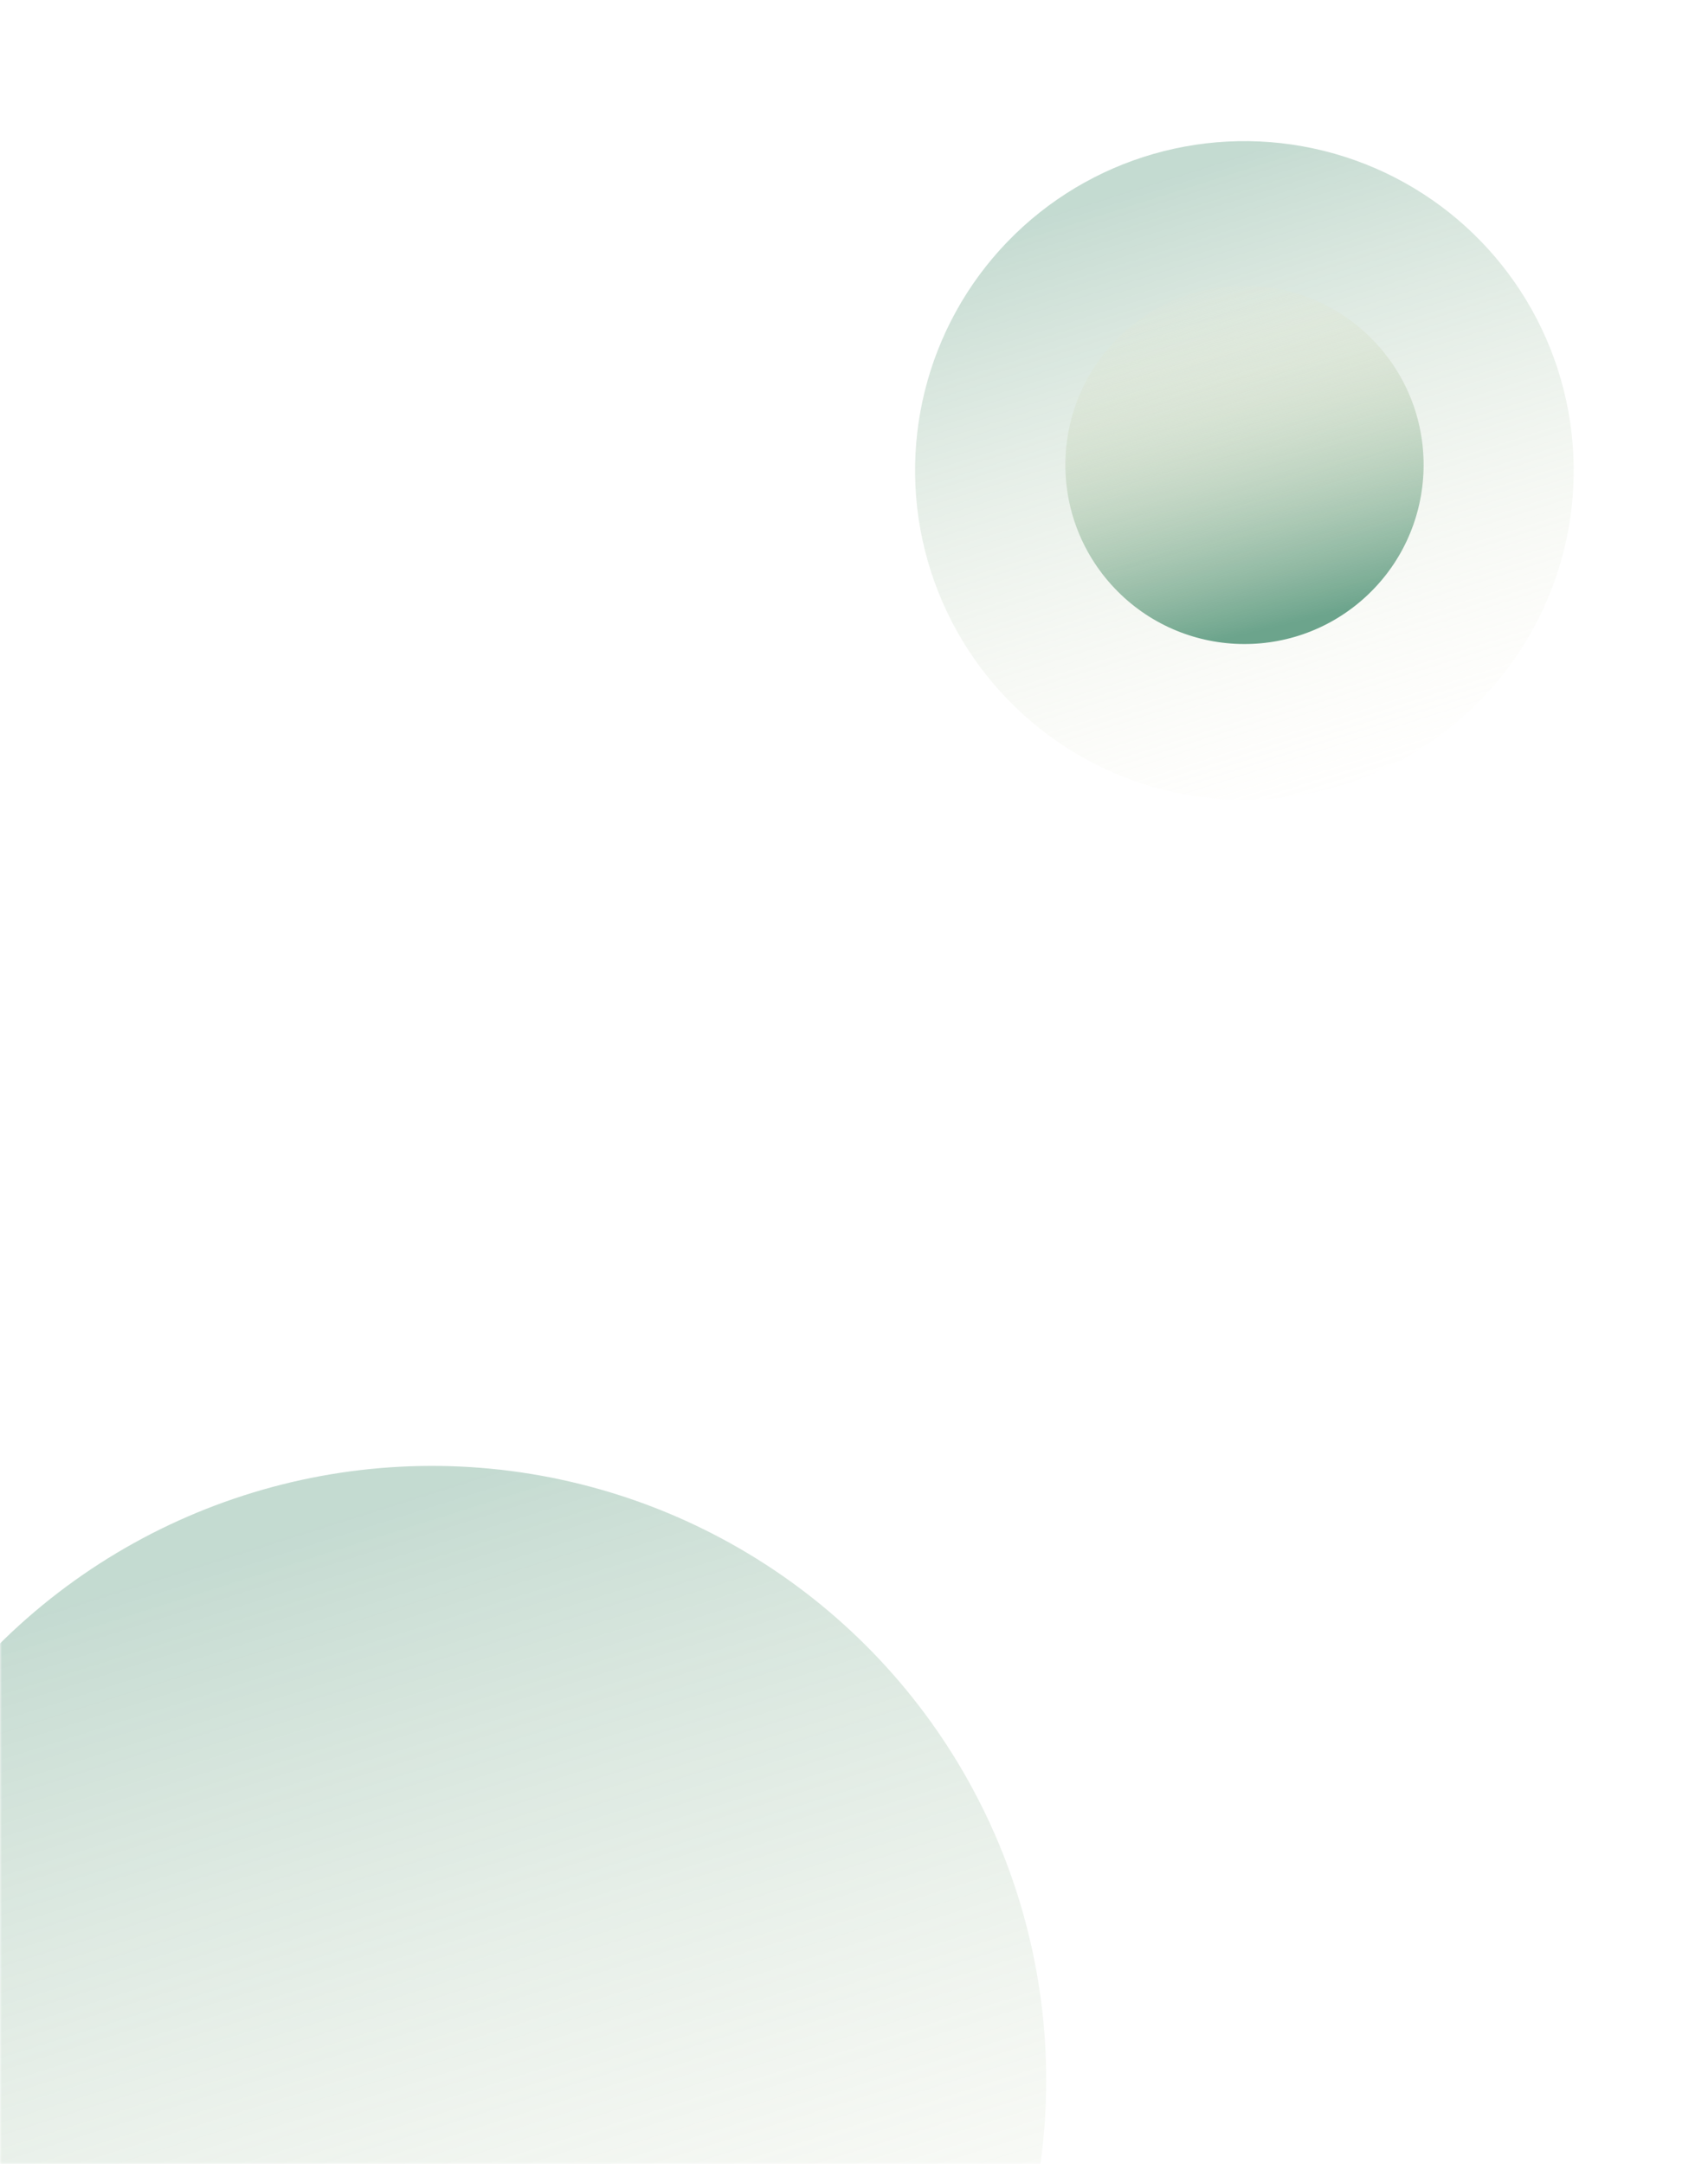 <svg width="431" height="546" fill="none" xmlns="http://www.w3.org/2000/svg">
  <circle opacity=".4" cx="313.5" cy="117.5" r="83.1" transform="rotate(-136 314 118)" fill="url(#a)"/>
  <mask id="b" style="mask-type:alpha" maskUnits="userSpaceOnUse" x="0" y="353" width="431" height="193">
    <path fill="#F9F0D2" d="M0 353h431v193H0z"/>
  </mask>
  <g mask="url(#b)">
    <circle opacity=".4" cx="109.1" cy="525.1" r="155" transform="rotate(-136 109 525)" fill="url(#c)"/>
  </g>
  <circle cx="313.5" cy="117.5" r="45.2" transform="rotate(48 314 118)" fill="url(#d)"/>
  <defs>
    <linearGradient id="a" x1="390.6" y1="135.8" x2="240.5" y2="54.5" gradientUnits="userSpaceOnUse">
      <stop stop-color="#6ca48c"/>
      <stop offset="0" stop-color="#6ca48c"/>
      <stop offset="1" stop-color="#F9F0D2" stop-opacity="0"/>
    </linearGradient>
    <linearGradient id="c" x1="252.8" y1="559.3" x2="-26.9" y2="407.6" gradientUnits="userSpaceOnUse">
      <stop stop-color="#6ca48c"/>
      <stop offset="0" stop-color="#6ca48c"/>
      <stop offset="1" stop-color="#F9F0D2" stop-opacity="0"/>
    </linearGradient>
    <linearGradient id="d" x1="355.4" y1="127.5" x2="273.8" y2="83.2" gradientUnits="userSpaceOnUse">
      <stop stop-color="#6ca48c"/>
      <stop offset="0" stop-color="#6ca48c"/>
      <stop offset="1" stop-color="#F9F0D2" stop-opacity="0"/>
    </linearGradient>
  </defs>
</svg>
